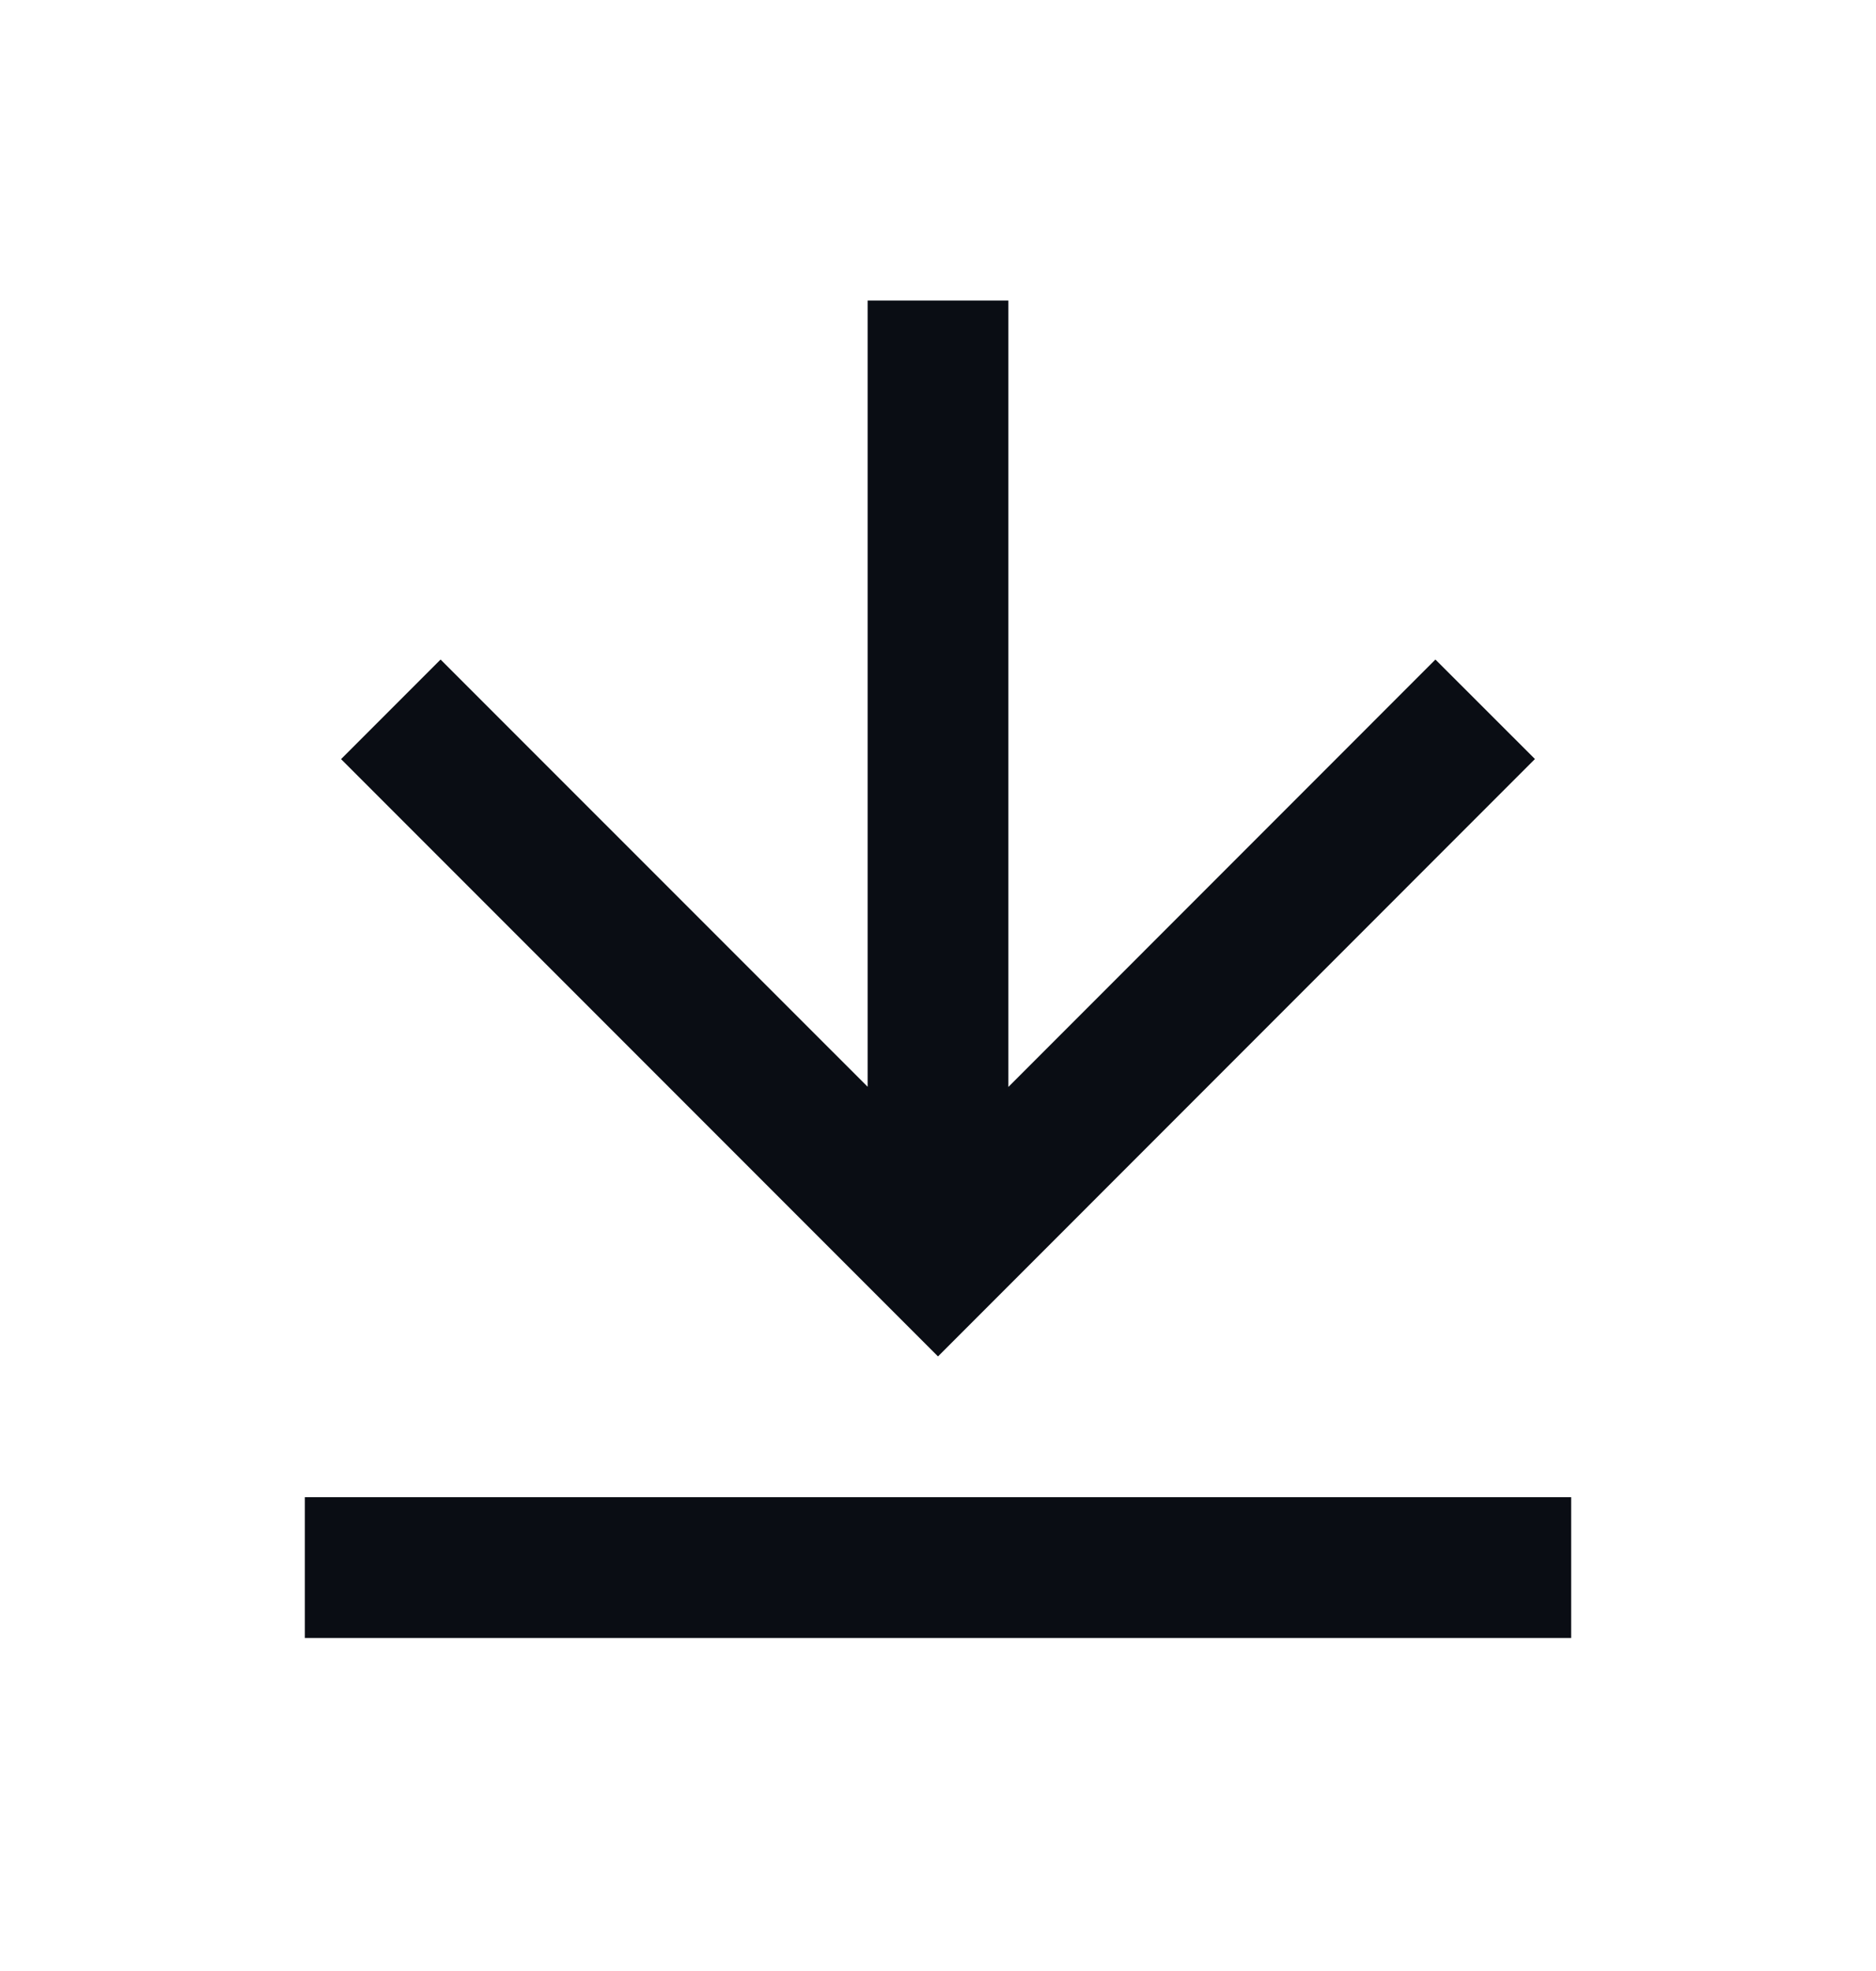 <svg width="20" height="21" viewBox="0 0 20 21" fill="none" xmlns="http://www.w3.org/2000/svg">
<path d="M3.25 15.952H16.75V17.452H3.25V15.952ZM10.75 11.581L15.303 7.027L16.364 8.087L10 14.452L3.636 8.088L4.697 7.027L9.25 11.579V3.202H10.75V11.581Z" fill="#0A0D14"/>
</svg>
